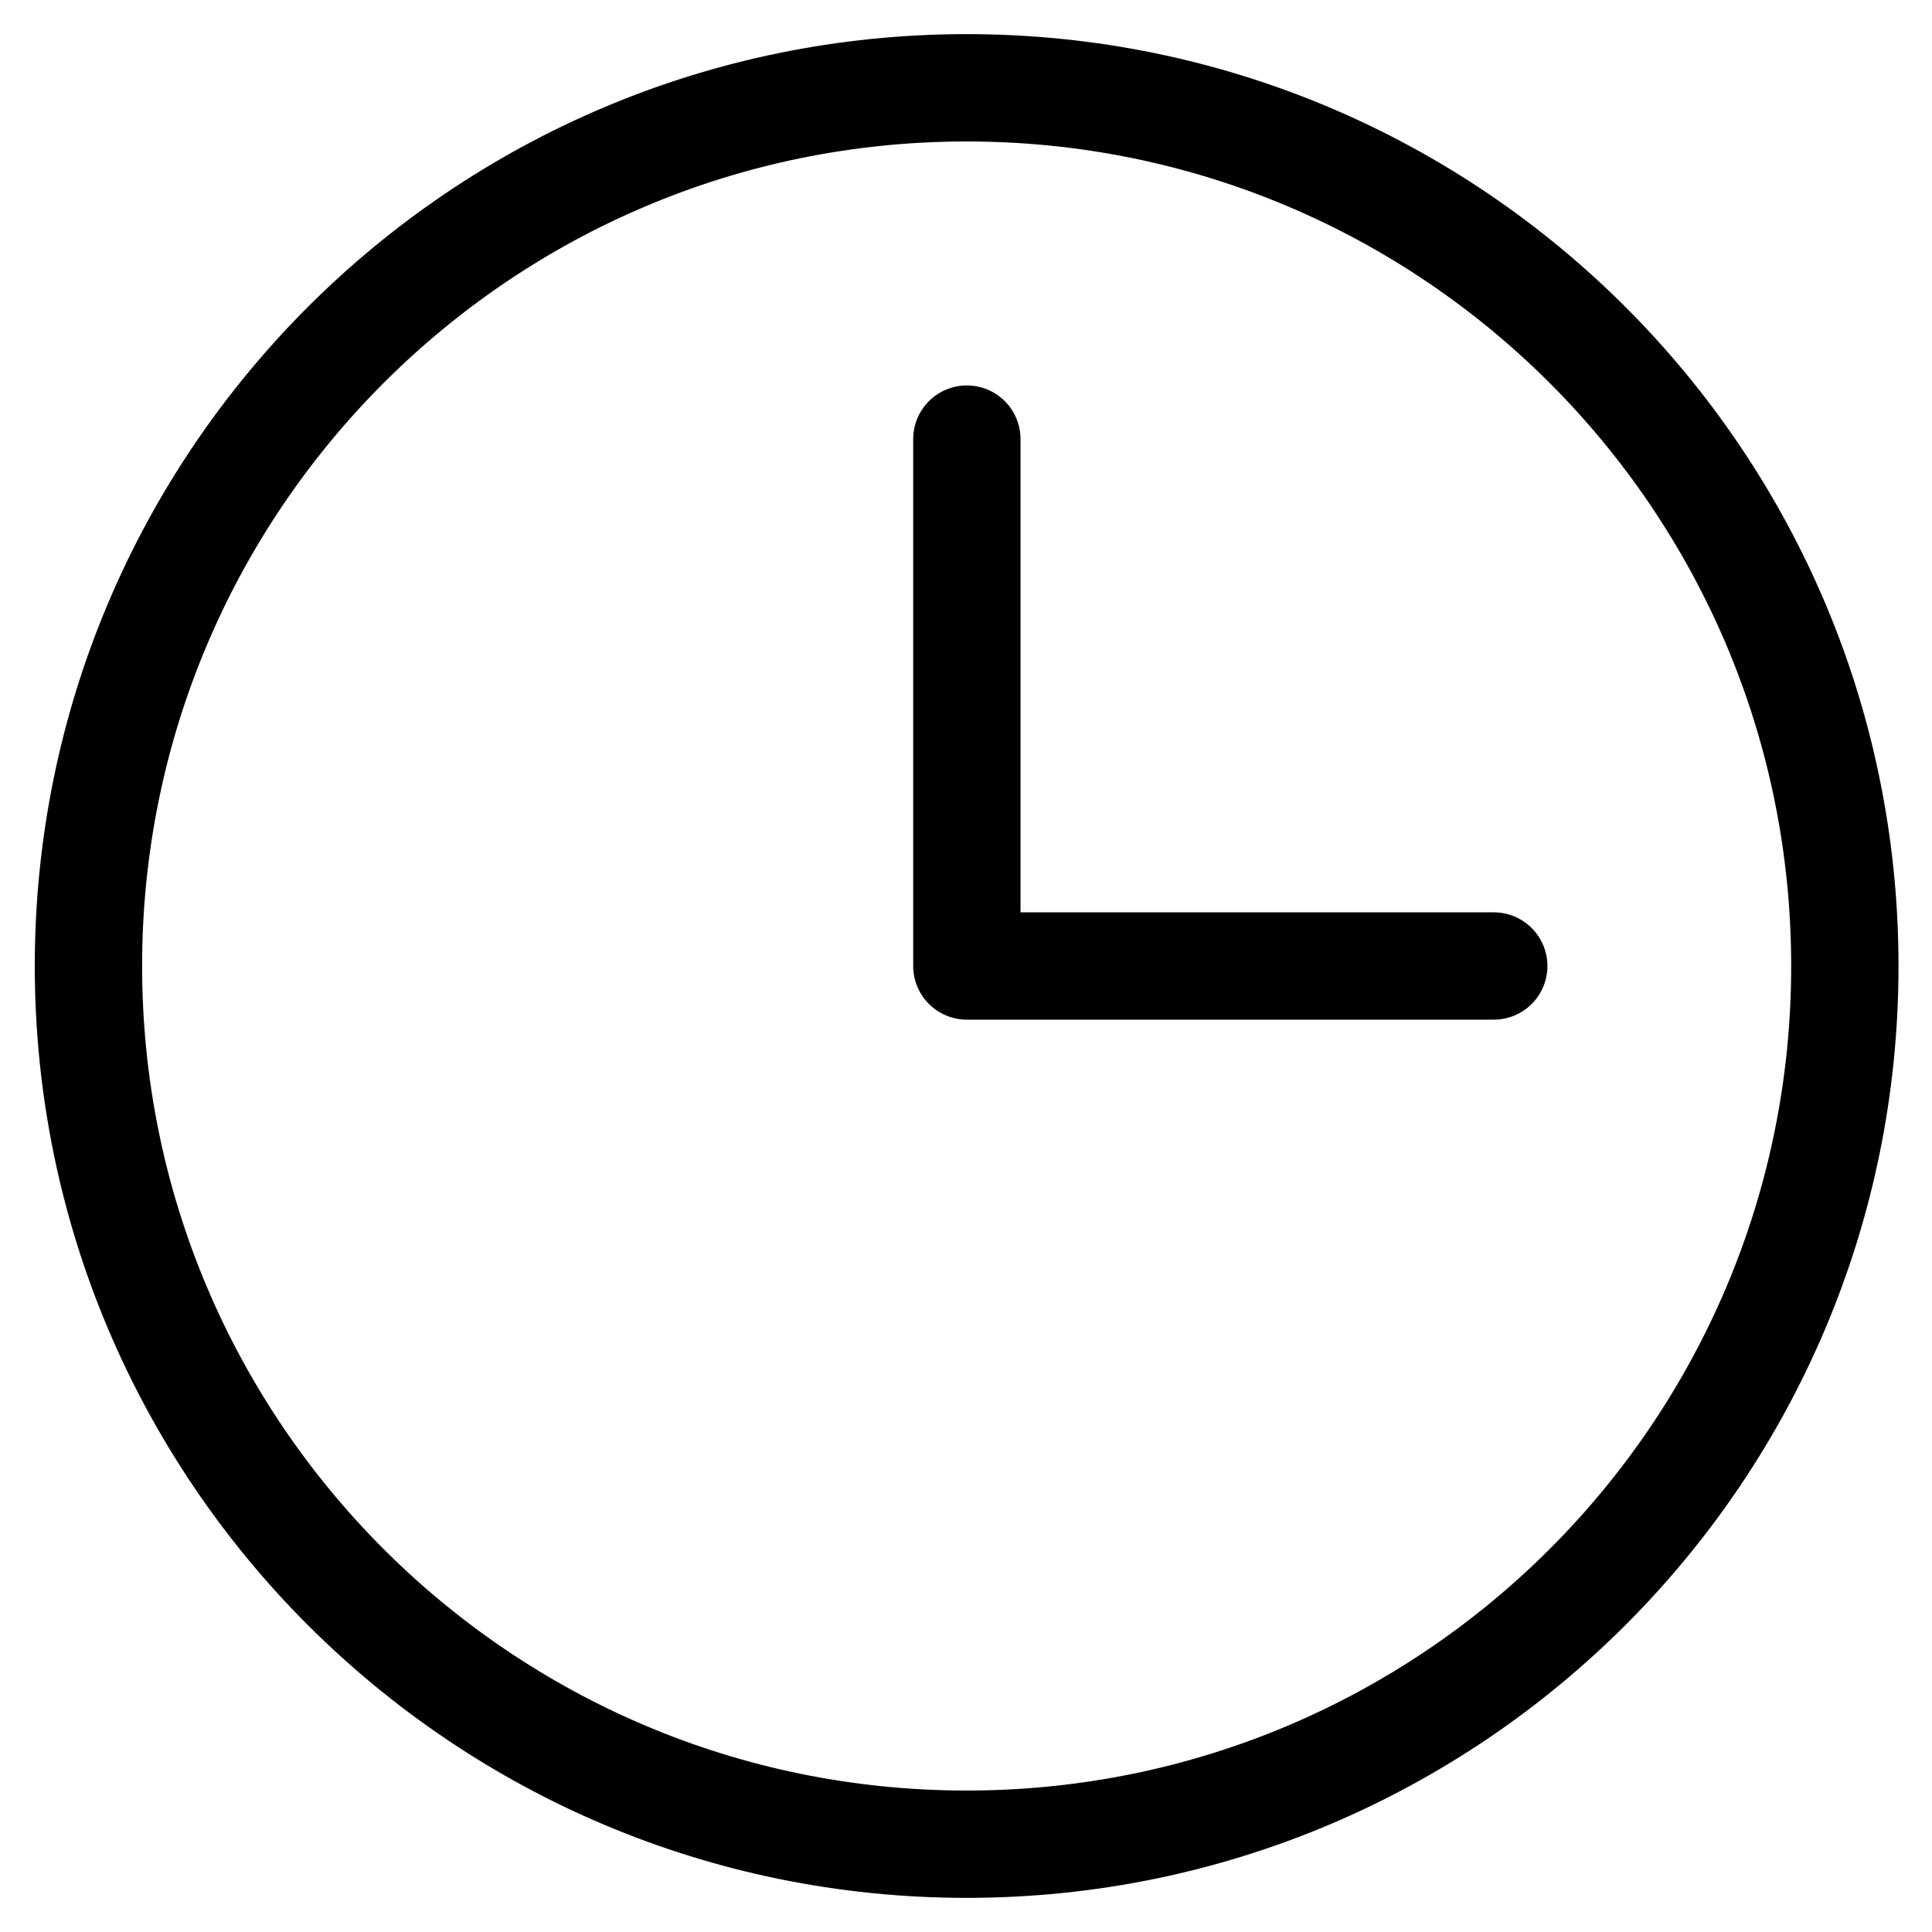 <svg width="18" height="18" viewBox="0 0 18 18" fill="none" xmlns="http://www.w3.org/2000/svg">
<path d="M9.008 4.091L9.008 9L13.917 9" stroke="black" stroke-linecap="round" stroke-linejoin="round"/>
<path d="M9.006 17.182C13.525 17.182 17.188 13.519 17.188 9C17.188 4.482 13.525 0.818 9.006 0.818C4.487 0.818 0.824 4.482 0.824 9C0.824 13.519 4.487 17.182 9.006 17.182Z" stroke="black" stroke-linecap="round" stroke-linejoin="round"/>
</svg>
